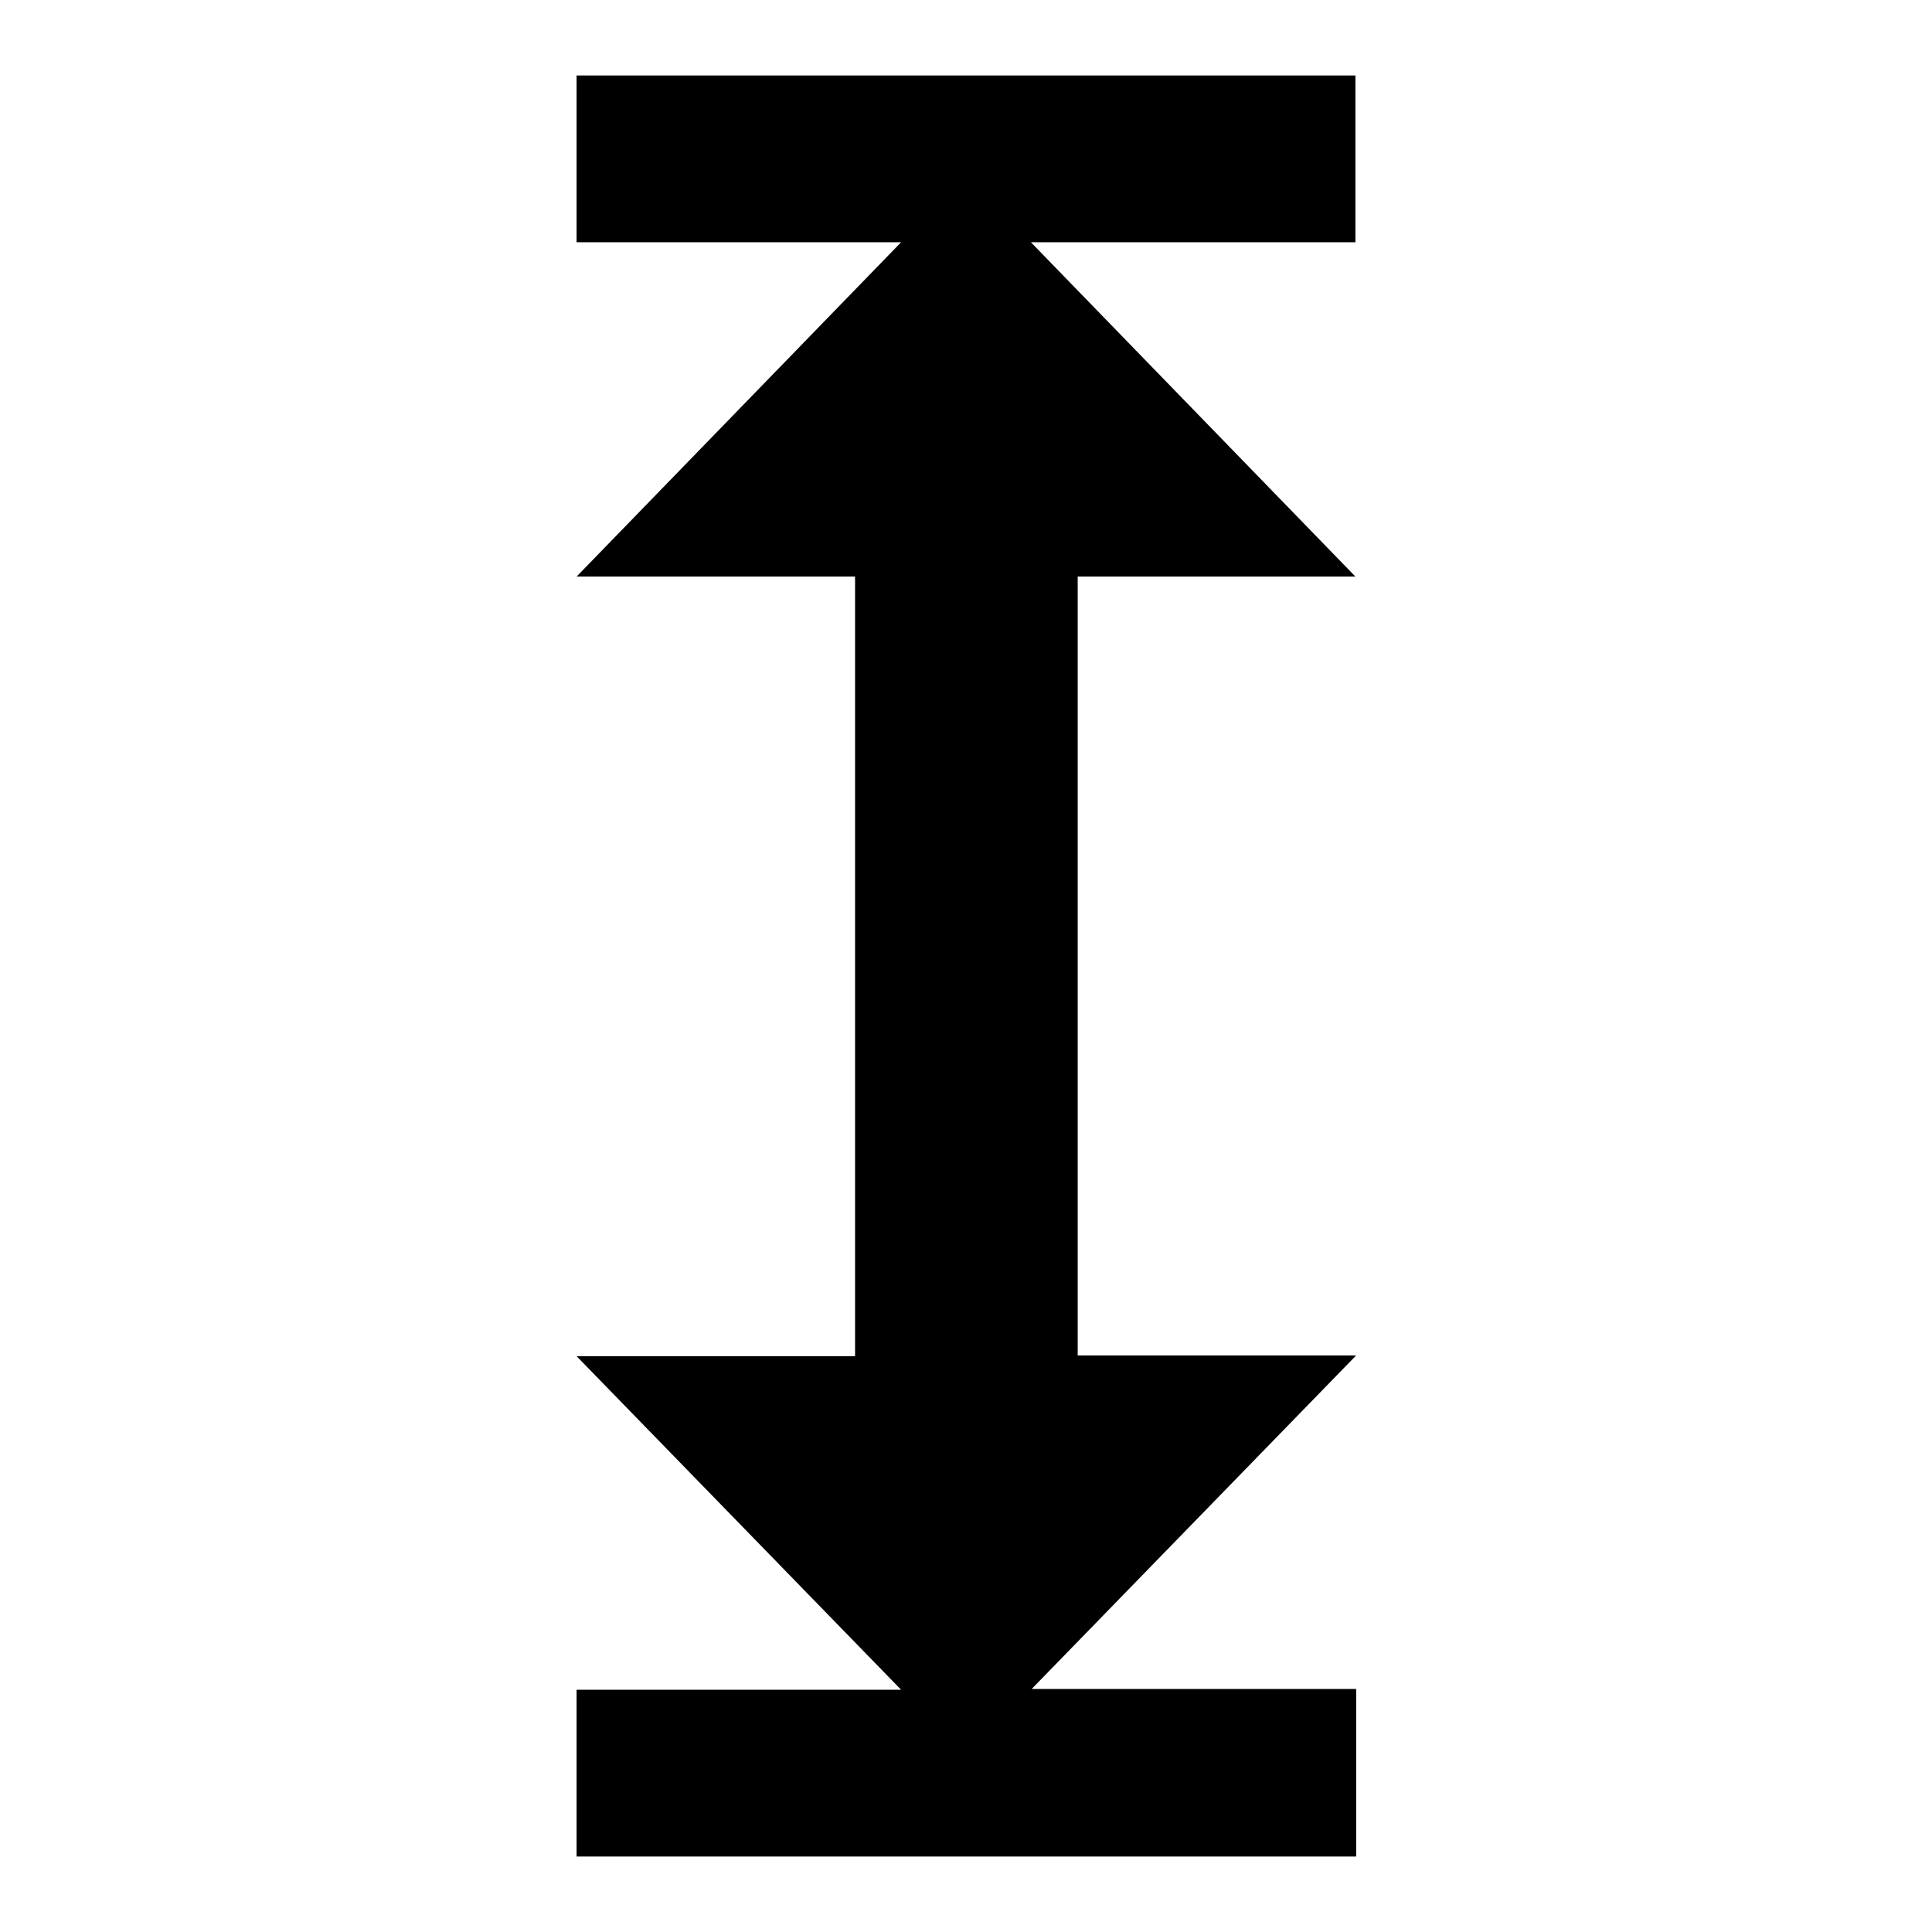 <?xml version="1.0" encoding="utf-8"?>
<!-- Svg Vector Icons : http://www.onlinewebfonts.com/icon -->
<!DOCTYPE svg PUBLIC "-//W3C//DTD SVG 1.1//EN" "http://www.w3.org/Graphics/SVG/1.1/DTD/svg11.dtd">
<svg version="1.1" xmlns="http://www.w3.org/2000/svg" xmlns:xlink="http://www.w3.org/1999/xlink" x="0px" y="0px" viewBox="0 0 256 256" enable-background="new 0 0 256 256" xml:space="preserve">
<g><g><path fill="#000000" d="M76.4,223.9h43l-43-44.2h36.9V76.4H76.4l43-44.3h-43V10h103.2v22.1h-43l43,44.3h-36.8v103.2h36.9l-43,44.2h43V246H76.4V223.9z"/></g></g>
</svg>